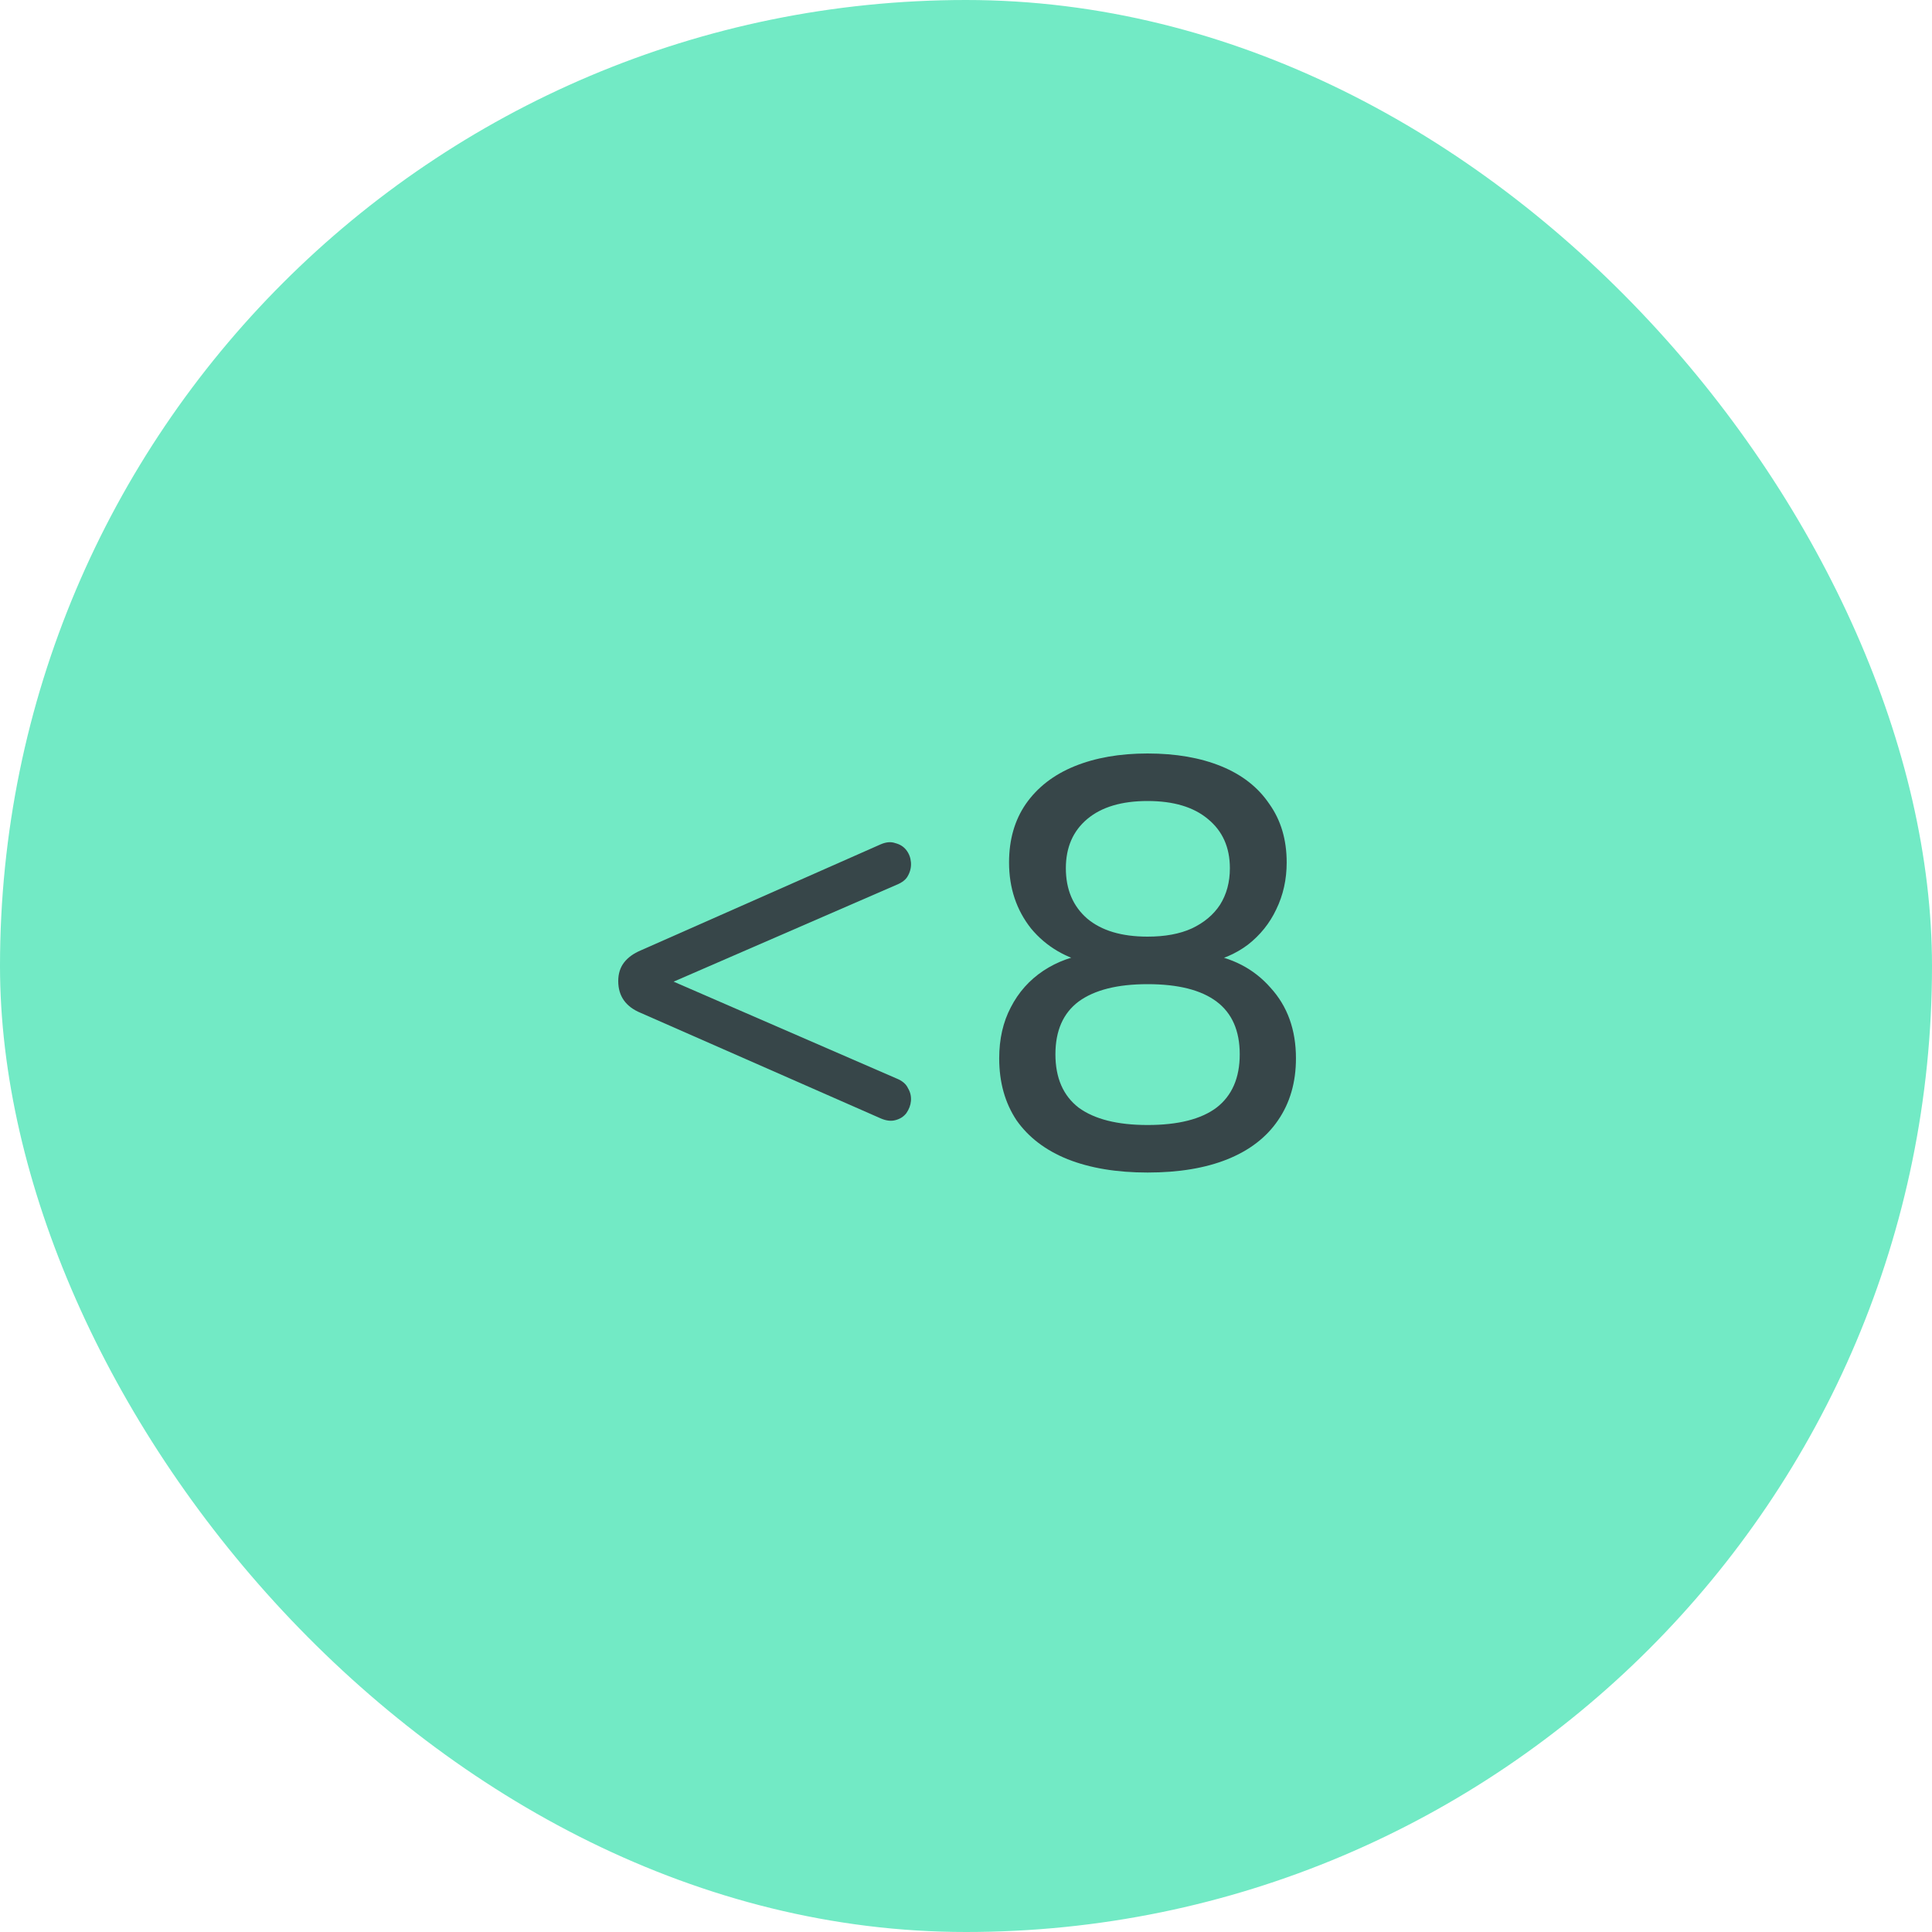 <svg width="60" height="60" viewBox="0 0 60 60" fill="none" xmlns="http://www.w3.org/2000/svg">
<rect width="60" height="60" rx="30" fill="#72EAC5"/>
<path d="M27.354 34.734L19.902 31.458C19.434 31.266 19.2 30.936 19.2 30.468C19.2 30.24 19.26 30.048 19.38 29.892C19.5 29.736 19.674 29.61 19.902 29.514L27.354 26.22C27.522 26.148 27.672 26.136 27.804 26.184C27.948 26.22 28.062 26.292 28.146 26.4C28.23 26.508 28.278 26.634 28.29 26.778C28.302 26.922 28.272 27.06 28.2 27.192C28.14 27.312 28.02 27.408 27.84 27.48L19.884 30.936V30.036L27.84 33.492C28.02 33.564 28.14 33.666 28.2 33.798C28.272 33.918 28.302 34.05 28.29 34.194C28.278 34.326 28.23 34.452 28.146 34.572C28.062 34.68 27.948 34.752 27.804 34.788C27.672 34.824 27.522 34.806 27.354 34.734Z" fill="#374649"/>
<path d="M35.639 36.414C34.679 36.414 33.851 36.276 33.155 36C32.471 35.724 31.943 35.322 31.571 34.794C31.211 34.254 31.031 33.612 31.031 32.868C31.031 32.268 31.151 31.74 31.391 31.284C31.631 30.816 31.967 30.438 32.399 30.15C32.831 29.862 33.329 29.682 33.893 29.61V29.934C33.113 29.766 32.489 29.4 32.021 28.836C31.565 28.26 31.337 27.576 31.337 26.784C31.337 26.076 31.511 25.47 31.859 24.966C32.219 24.45 32.723 24.06 33.371 23.796C34.019 23.532 34.775 23.4 35.639 23.4C36.515 23.4 37.277 23.532 37.925 23.796C38.573 24.06 39.071 24.45 39.419 24.966C39.779 25.47 39.959 26.076 39.959 26.784C39.959 27.312 39.851 27.798 39.635 28.242C39.431 28.674 39.137 29.04 38.753 29.34C38.369 29.628 37.919 29.82 37.403 29.916V29.61C38.255 29.73 38.939 30.084 39.455 30.672C39.983 31.248 40.247 31.98 40.247 32.868C40.247 33.612 40.061 34.254 39.689 34.794C39.329 35.322 38.807 35.724 38.123 36C37.439 36.276 36.611 36.414 35.639 36.414ZM35.639 34.938C36.587 34.938 37.301 34.758 37.781 34.398C38.261 34.026 38.501 33.474 38.501 32.742C38.501 32.01 38.261 31.464 37.781 31.104C37.301 30.744 36.587 30.564 35.639 30.564C34.703 30.564 33.989 30.744 33.497 31.104C33.017 31.464 32.777 32.01 32.777 32.742C32.777 33.474 33.017 34.026 33.497 34.398C33.989 34.758 34.703 34.938 35.639 34.938ZM35.639 29.088C36.179 29.088 36.635 29.004 37.007 28.836C37.391 28.656 37.685 28.41 37.889 28.098C38.093 27.774 38.195 27.396 38.195 26.964C38.195 26.316 37.967 25.806 37.511 25.434C37.067 25.062 36.443 24.876 35.639 24.876C34.835 24.876 34.211 25.062 33.767 25.434C33.323 25.806 33.101 26.316 33.101 26.964C33.101 27.624 33.323 28.146 33.767 28.53C34.211 28.902 34.835 29.088 35.639 29.088Z" fill="#374649"/>
</svg>
